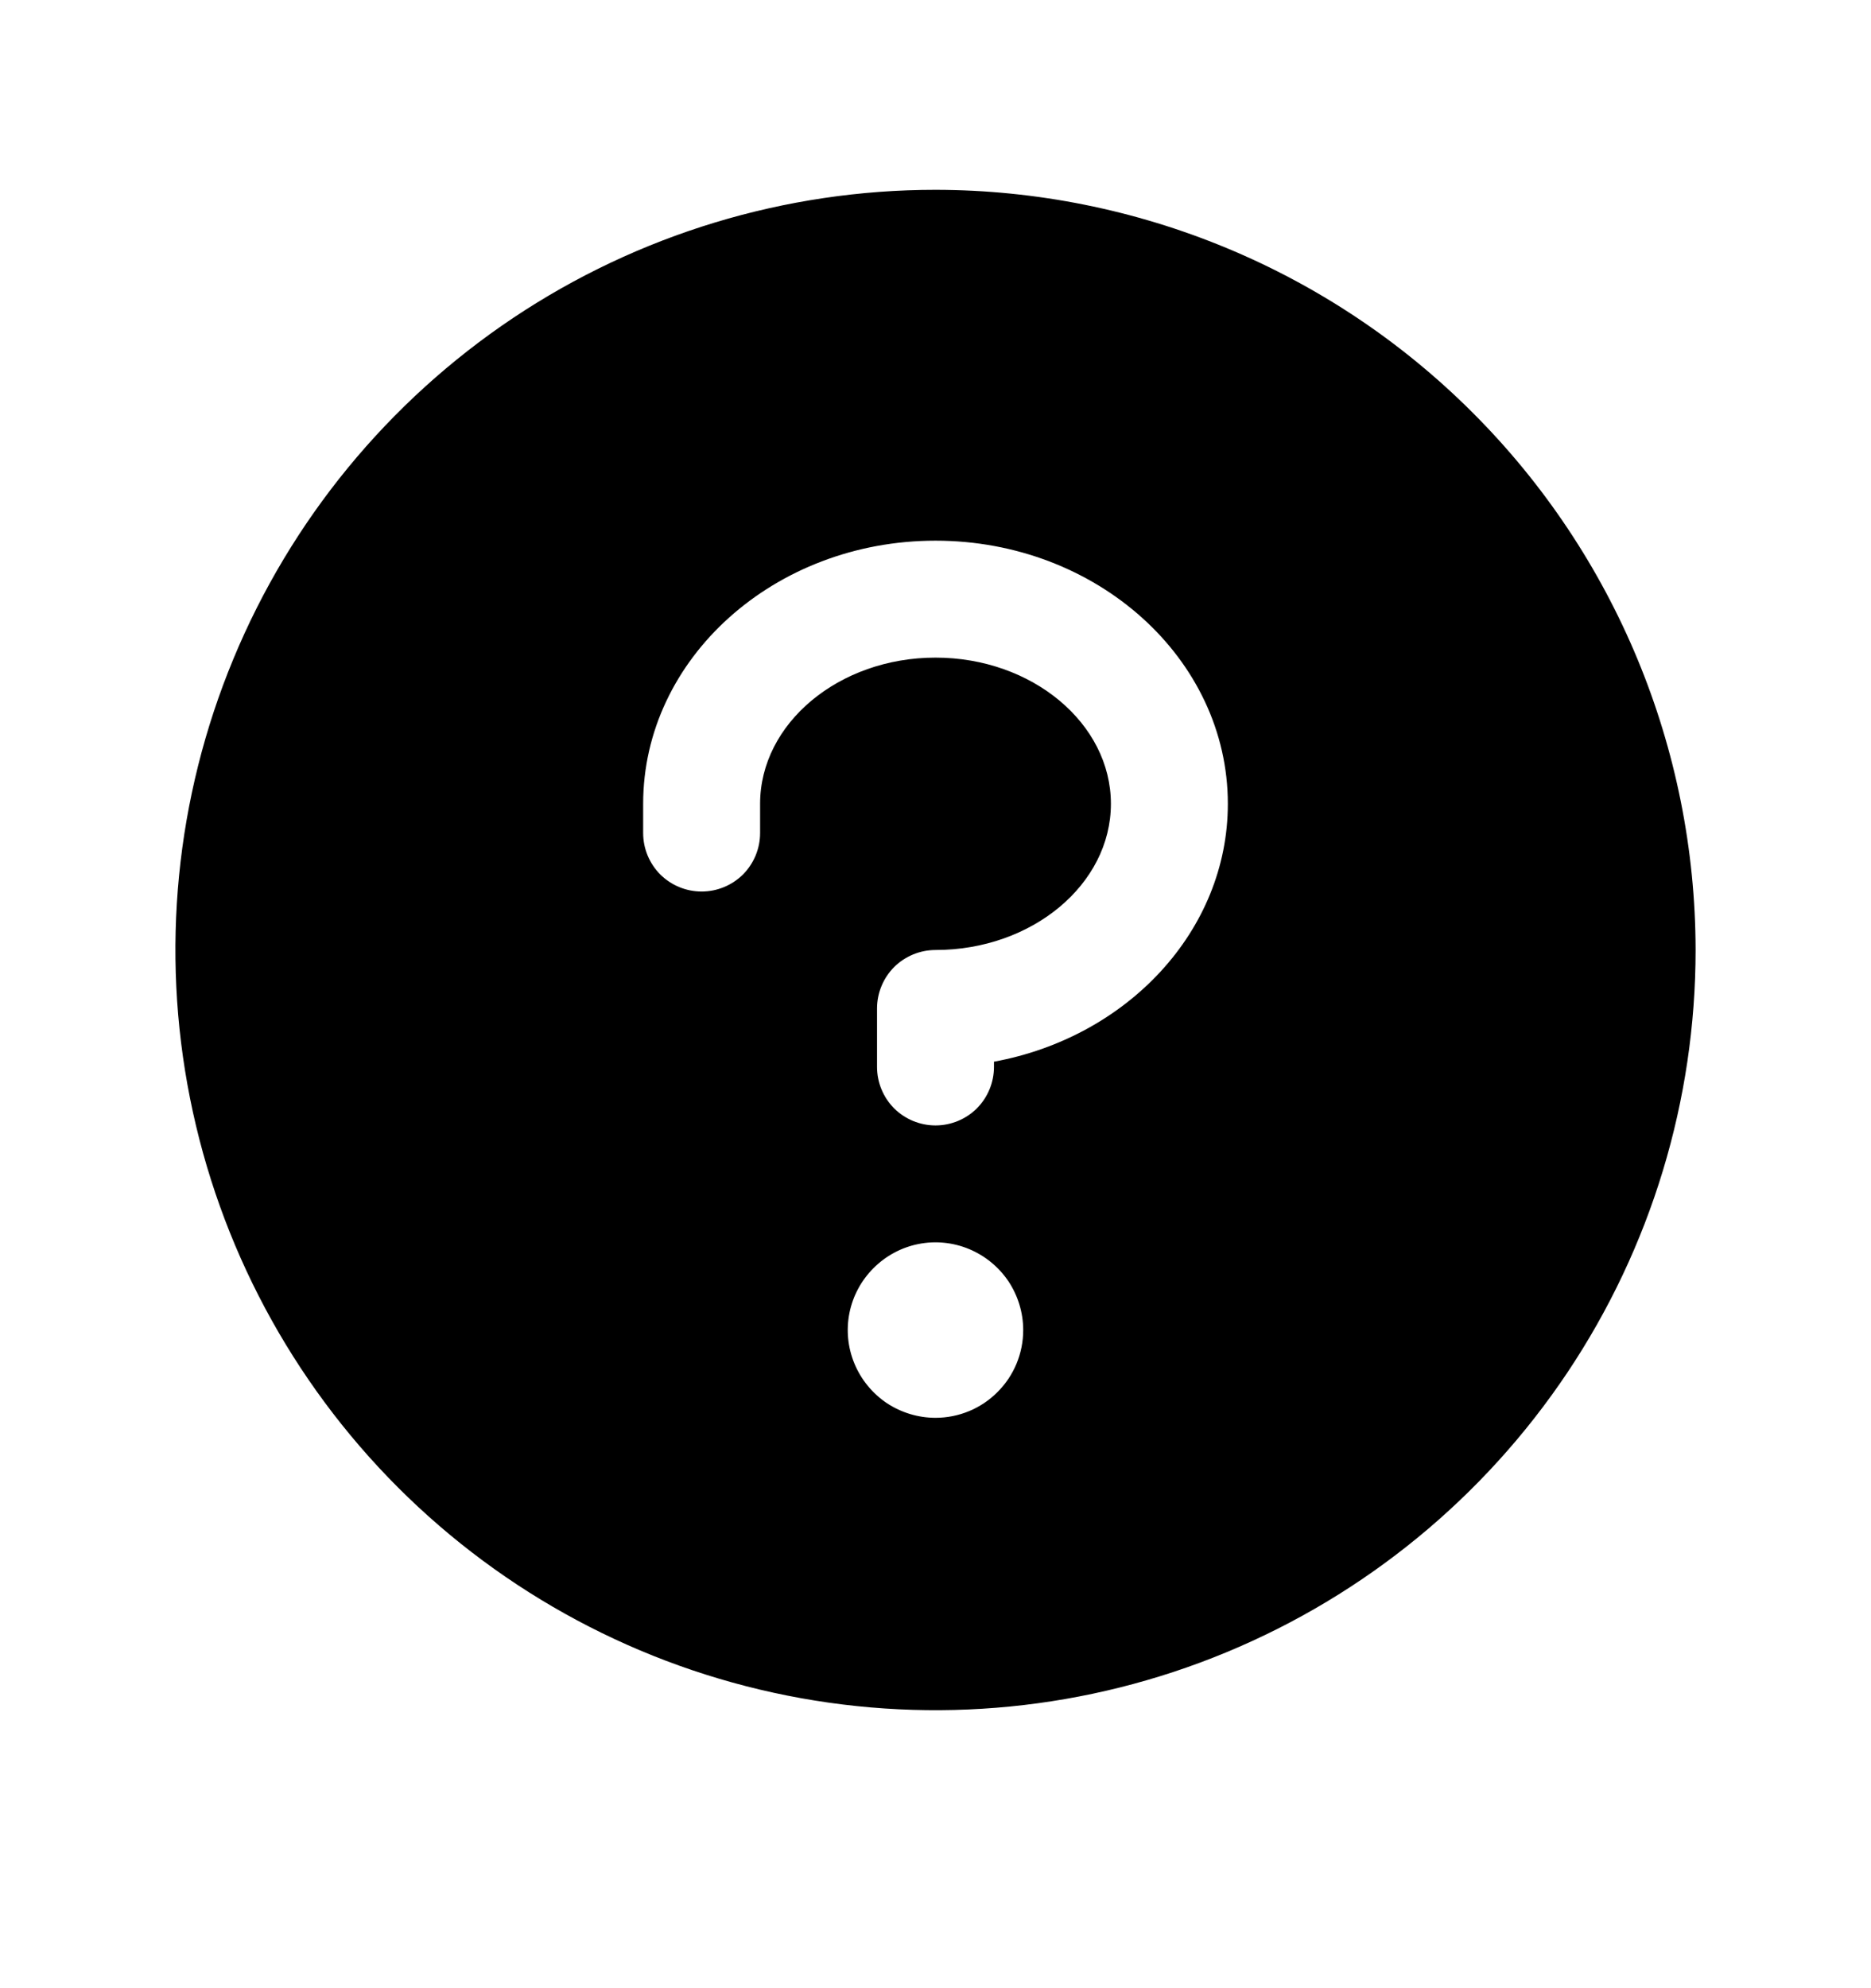 <svg width="16" height="17" viewBox="0 0 16 17" fill="none" xmlns="http://www.w3.org/2000/svg">
<g id="Frame">
<path id="Vector" d="M8 1.623C6.714 1.623 5.458 2.004 4.389 2.718C3.32 3.433 2.487 4.448 1.995 5.636C1.503 6.823 1.374 8.13 1.625 9.391C1.876 10.652 2.495 11.81 3.404 12.719C4.313 13.628 5.471 14.247 6.732 14.498C7.993 14.749 9.3 14.62 10.487 14.128C11.675 13.636 12.69 12.803 13.405 11.734C14.119 10.665 14.5 9.409 14.5 8.123C14.498 6.4 13.813 4.747 12.594 3.529C11.376 2.31 9.723 1.625 8 1.623ZM8 12.123C7.852 12.123 7.707 12.079 7.583 11.997C7.46 11.914 7.364 11.797 7.307 11.66C7.25 11.523 7.235 11.372 7.264 11.227C7.293 11.081 7.365 10.948 7.47 10.843C7.575 10.738 7.708 10.666 7.854 10.637C7.999 10.608 8.15 10.623 8.287 10.68C8.424 10.737 8.541 10.833 8.624 10.956C8.706 11.08 8.75 11.225 8.75 11.373C8.75 11.572 8.671 11.763 8.53 11.903C8.39 12.044 8.199 12.123 8 12.123ZM8.5 9.078V9.123C8.5 9.256 8.447 9.383 8.354 9.477C8.26 9.57 8.133 9.623 8 9.623C7.867 9.623 7.74 9.57 7.646 9.477C7.553 9.383 7.5 9.256 7.5 9.123V8.623C7.5 8.49 7.553 8.363 7.646 8.269C7.74 8.176 7.867 8.123 8 8.123C8.827 8.123 9.5 7.561 9.5 6.873C9.5 6.186 8.827 5.623 8 5.623C7.173 5.623 6.5 6.186 6.5 6.873V7.123C6.5 7.256 6.447 7.383 6.354 7.477C6.26 7.57 6.133 7.623 6 7.623C5.867 7.623 5.74 7.57 5.646 7.477C5.553 7.383 5.5 7.256 5.5 7.123V6.873C5.5 5.632 6.621 4.623 8 4.623C9.379 4.623 10.5 5.632 10.5 6.873C10.5 7.959 9.64 8.869 8.5 9.078Z" fill="#CEF2FC" style="fill:#CEF2FC;fill:color(display-p3 0.81 0.947 0.989);fill-opacity:1;"/>
</g>
</svg>

